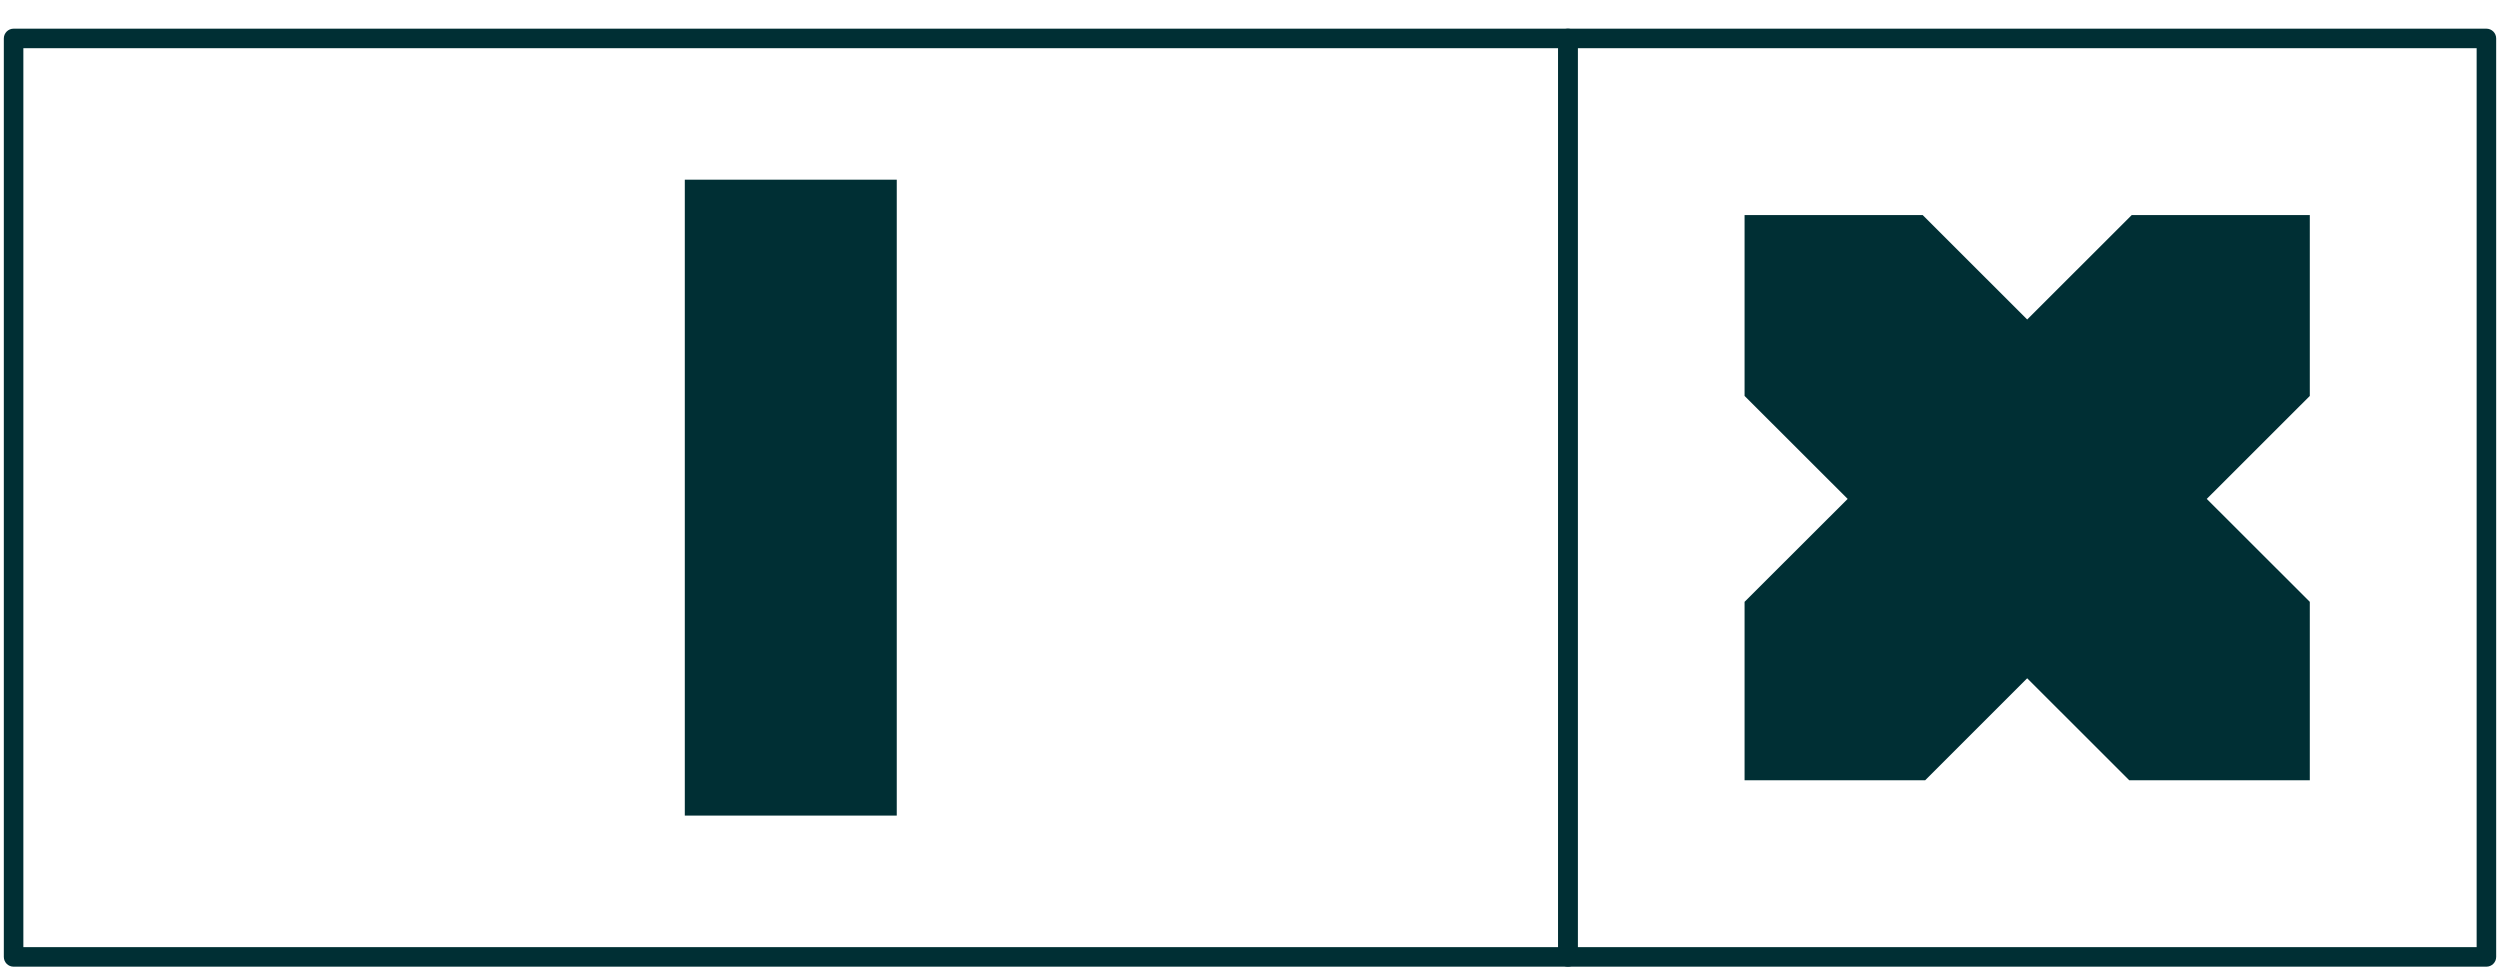 <?xml version="1.0" encoding="UTF-8"?>
<svg width="64px" height="25px" viewBox="0 0 64 25" version="1.1" xmlns="http://www.w3.org/2000/svg" xmlns:xlink="http://www.w3.org/1999/xlink">
    <!-- Generator: Sketch 59.1 (86144) - https://sketch.com -->
    <title>Double Copy 2</title>
    <desc>Created with Sketch.</desc>
    <g id="BRAND-HUB-DESKTOP" stroke="none" stroke-width="1" fill="none" fill-rule="evenodd">
        <g id="Layout-generator" transform="translate(-128, -460)" fill="#002F34">
            <g id="controls" transform="translate(55, 181)">
                <g id="Group-6" transform="translate(0, 241)">
                    <g id="Double-Copy-2" transform="translate(73.348, 38.983)">
                        <g id="Group-4-Copy-2">
                            <polygon id="Fill-1" points="17.183 19.896 22.609 19.896 22.609 3.617 17.183 3.617"></polygon>
                            <g id="Group" transform="translate(31.652, 11.757) rotate(-180) translate(-31.652, -11.757) " fill-rule="nonzero">
                                <path d="M23.513,-0.25 C23.651,-0.25 23.763,-0.138 23.763,0 L23.763,23.513 C23.763,23.651 23.651,23.763 23.513,23.763 L0,23.763 C-0.138,23.763 -0.25,23.651 -0.25,23.513 L-0.25,0 C-0.25,-0.138 -0.138,-0.25 0,-0.25 L23.513,-0.25 Z M23.263,0.25 L0.25,0.25 L0.25,23.263 L23.263,23.263 L23.263,0.25 Z" id="Rectangle-Copy-2"></path>
                                <path d="M63.304,-0.25 C63.442,-0.25 63.554,-0.138 63.554,0 L63.554,23.513 C63.554,23.651 63.442,23.763 63.304,23.763 L23.513,23.763 C23.375,23.763 23.263,23.651 23.263,23.513 L23.263,0 C23.263,-0.138 23.375,-0.25 23.513,-0.25 L63.304,-0.25 Z M63.054,0.25 L23.763,0.25 L23.763,23.263 L63.054,23.263 L63.054,0.25 Z" id="Rectangle-Copy"></path>
                            </g>
                        </g>
                        <g id="Group-5-Copy" transform="translate(44.313, 4.522)">
                            <polygon id="Path" points="14.47 0 9.912 0 7.235 2.674 4.559 0 0 0 0 4.631 2.639 7.267 0 9.902 0 14.47 4.623 14.47 7.235 11.859 9.848 14.47 14.47 14.47 14.47 9.902 11.832 7.267 14.47 4.631"></polygon>
                        </g>
                    </g>
                </g>
            </g>
        </g>
    </g>
</svg>